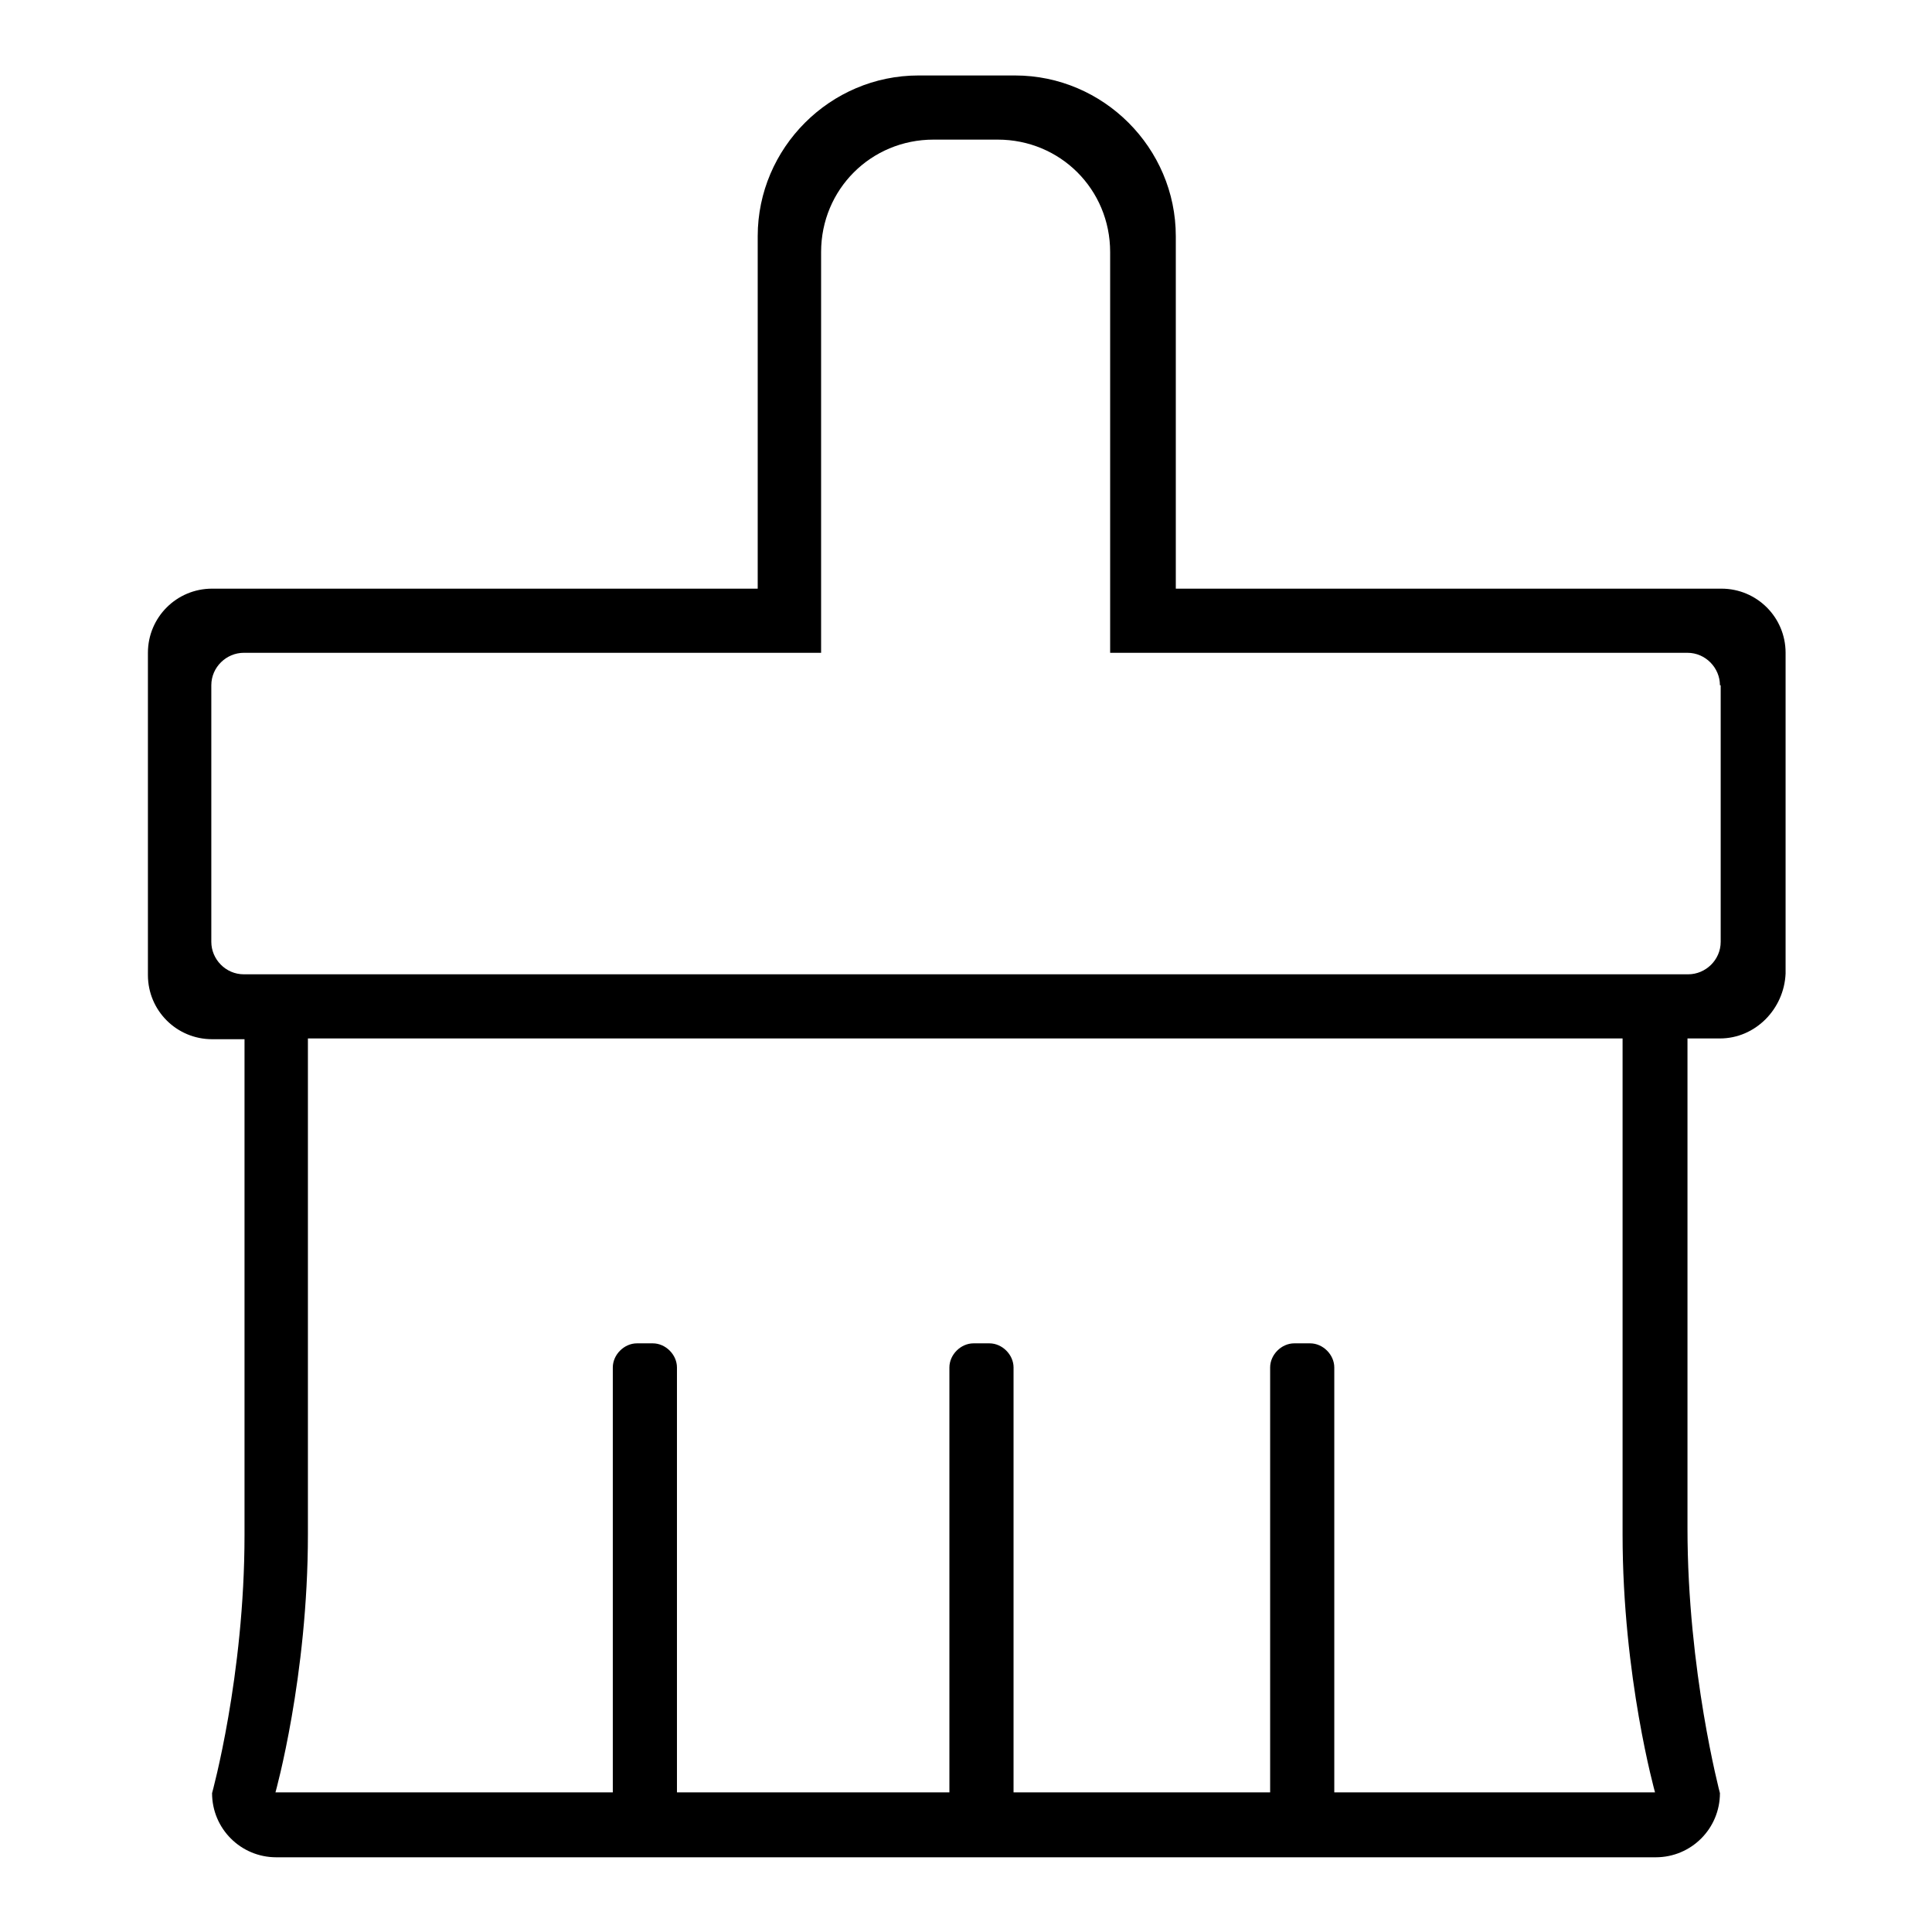 <?xml version="1.0" encoding="utf-8"?>
<!-- Svg Vector Icons : http://www.onlinewebfonts.com/icon -->
<!DOCTYPE svg PUBLIC "-//W3C//DTD SVG 1.1//EN" "http://www.w3.org/Graphics/SVG/1.1/DTD/svg11.dtd">
<svg version="1.1" xmlns="http://www.w3.org/2000/svg" xmlns:xlink="http://www.w3.org/1999/xlink" x="0px" y="0px" viewBox="0 0 256 256" enable-background="new 0 0 256 256" xml:space="preserve">
<g><g><path fill="#000000" d="M227.9,137.6h-4.3v64.9c0,18.9,4.3,35.1,4.3,35.1c0,4.7-3.8,8.5-8.5,8.5H36.6c-4.7,0-8.5-3.8-8.5-8.5c0,0,4.3-15.5,4.3-34.2v-65.7h-4.3c-4.7,0-8.5-3.8-8.5-8.5V86.5c0-4.7,3.8-8.5,8.5-8.5h72.3V31.3c0-11.7,9.6-21.3,21.3-21.3h12.8c11.7,0,21.3,9.6,21.3,21.3V78h72.3c4.7,0,8.5,3.8,8.5,8.5v42.5C236.4,133.7,232.6,137.6,227.9,137.6L227.9,137.6z M81.2,237.5v-56.3c0-1.7,1.5-3.2,3.2-3.2h2.1c1.7,0,3.2,1.5,3.2,3.2v56.3h36.1v-56.3c0-1.7,1.5-3.2,3.2-3.2h2.1c1.7,0,3.2,1.5,3.2,3.2v56.3h34v-56.3c0-1.7,1.5-3.2,3.2-3.2h2.1c1.7,0,3.2,1.5,3.2,3.2v56.3h42.5c0,0-4.3-15.3-4.3-34.2v-65.7H40.8v65.7c0,18.9-4.3,34.2-4.3,34.2L81.2,237.5L81.2,237.5z M227.9,90.8c0-2.3-1.9-4.3-4.3-4.3h-76.5V33.4c0-8.3-6.6-14.9-14.9-14.9h-8.5c-8.3,0-14.9,6.6-14.9,14.9v53.1H32.3c-2.3,0-4.3,1.9-4.3,4.3v34c0,2.3,1.9,4.3,4.3,4.3h8.5h174.4h8.5c2.3,0,4.3-1.9,4.3-4.3V90.8L227.9,90.8z"/></g></g>
</svg>